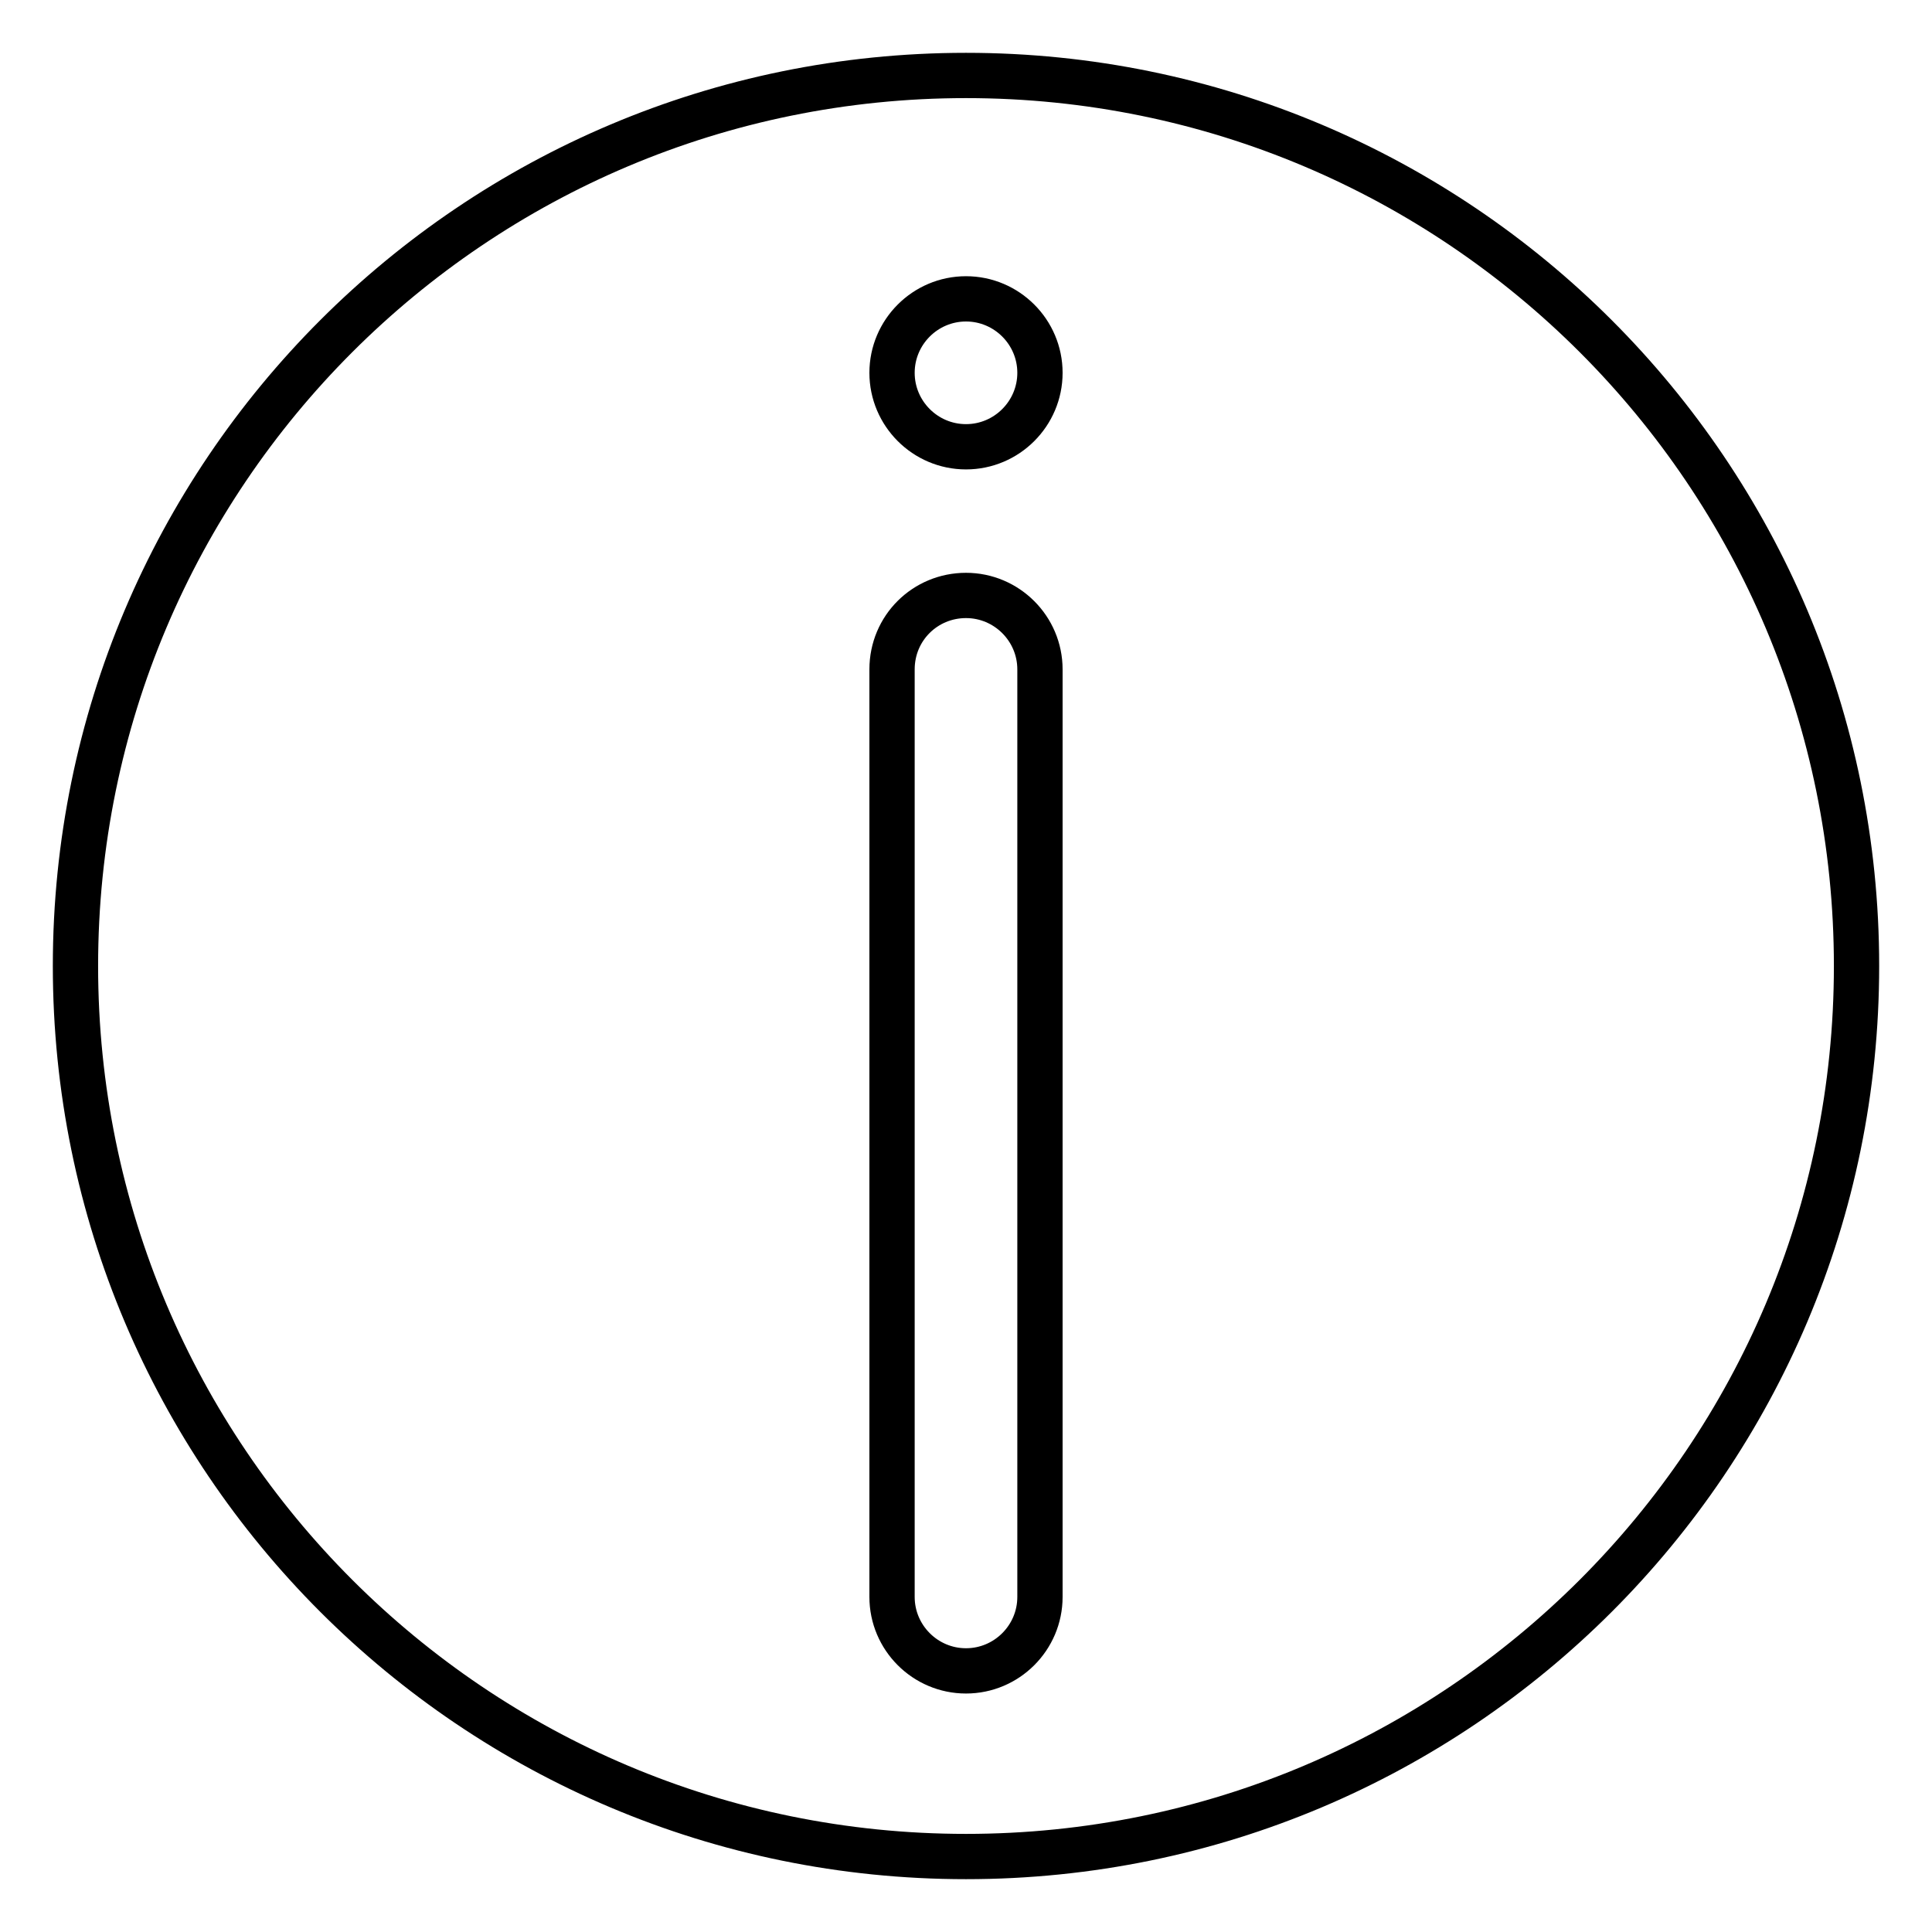 <?xml version="1.0" encoding="utf-8"?>
<!-- Svg Vector Icons : http://www.onlinewebfonts.com/icon -->
<!DOCTYPE svg PUBLIC "-//W3C//DTD SVG 1.1//EN" "http://www.w3.org/Graphics/SVG/1.1/DTD/svg11.dtd">
<svg version="1.1" xmlns="http://www.w3.org/2000/svg" xmlns:xlink="http://www.w3.org/1999/xlink" x="0px" y="0px" viewBox="0 0 256 256" enable-background="new 0 0 256 256" xml:space="preserve">
<g> <path stroke-width="6" fill-opacity="0" stroke="#000000"  d="M128,246c-65.2,0-118-52.8-118-118C10,62.8,62.8,10,128,10c65.2,0,118,52.8,118,118 C246,193.2,193.2,246,128,246z M118.2,88.7v122.9c0,5.4,4.4,9.8,9.8,9.8s9.8-4.4,9.8-9.8l0,0V88.7c0-5.4-4.4-9.8-9.8-9.8 S118.2,83.2,118.2,88.7z M128,59.2c5.4,0,9.8-4.4,9.8-9.8c0-5.4-4.4-9.8-9.8-9.8l0,0c-5.4,0-9.8,4.4-9.8,9.8 C118.2,54.8,122.6,59.2,128,59.2z"/></g>
</svg>